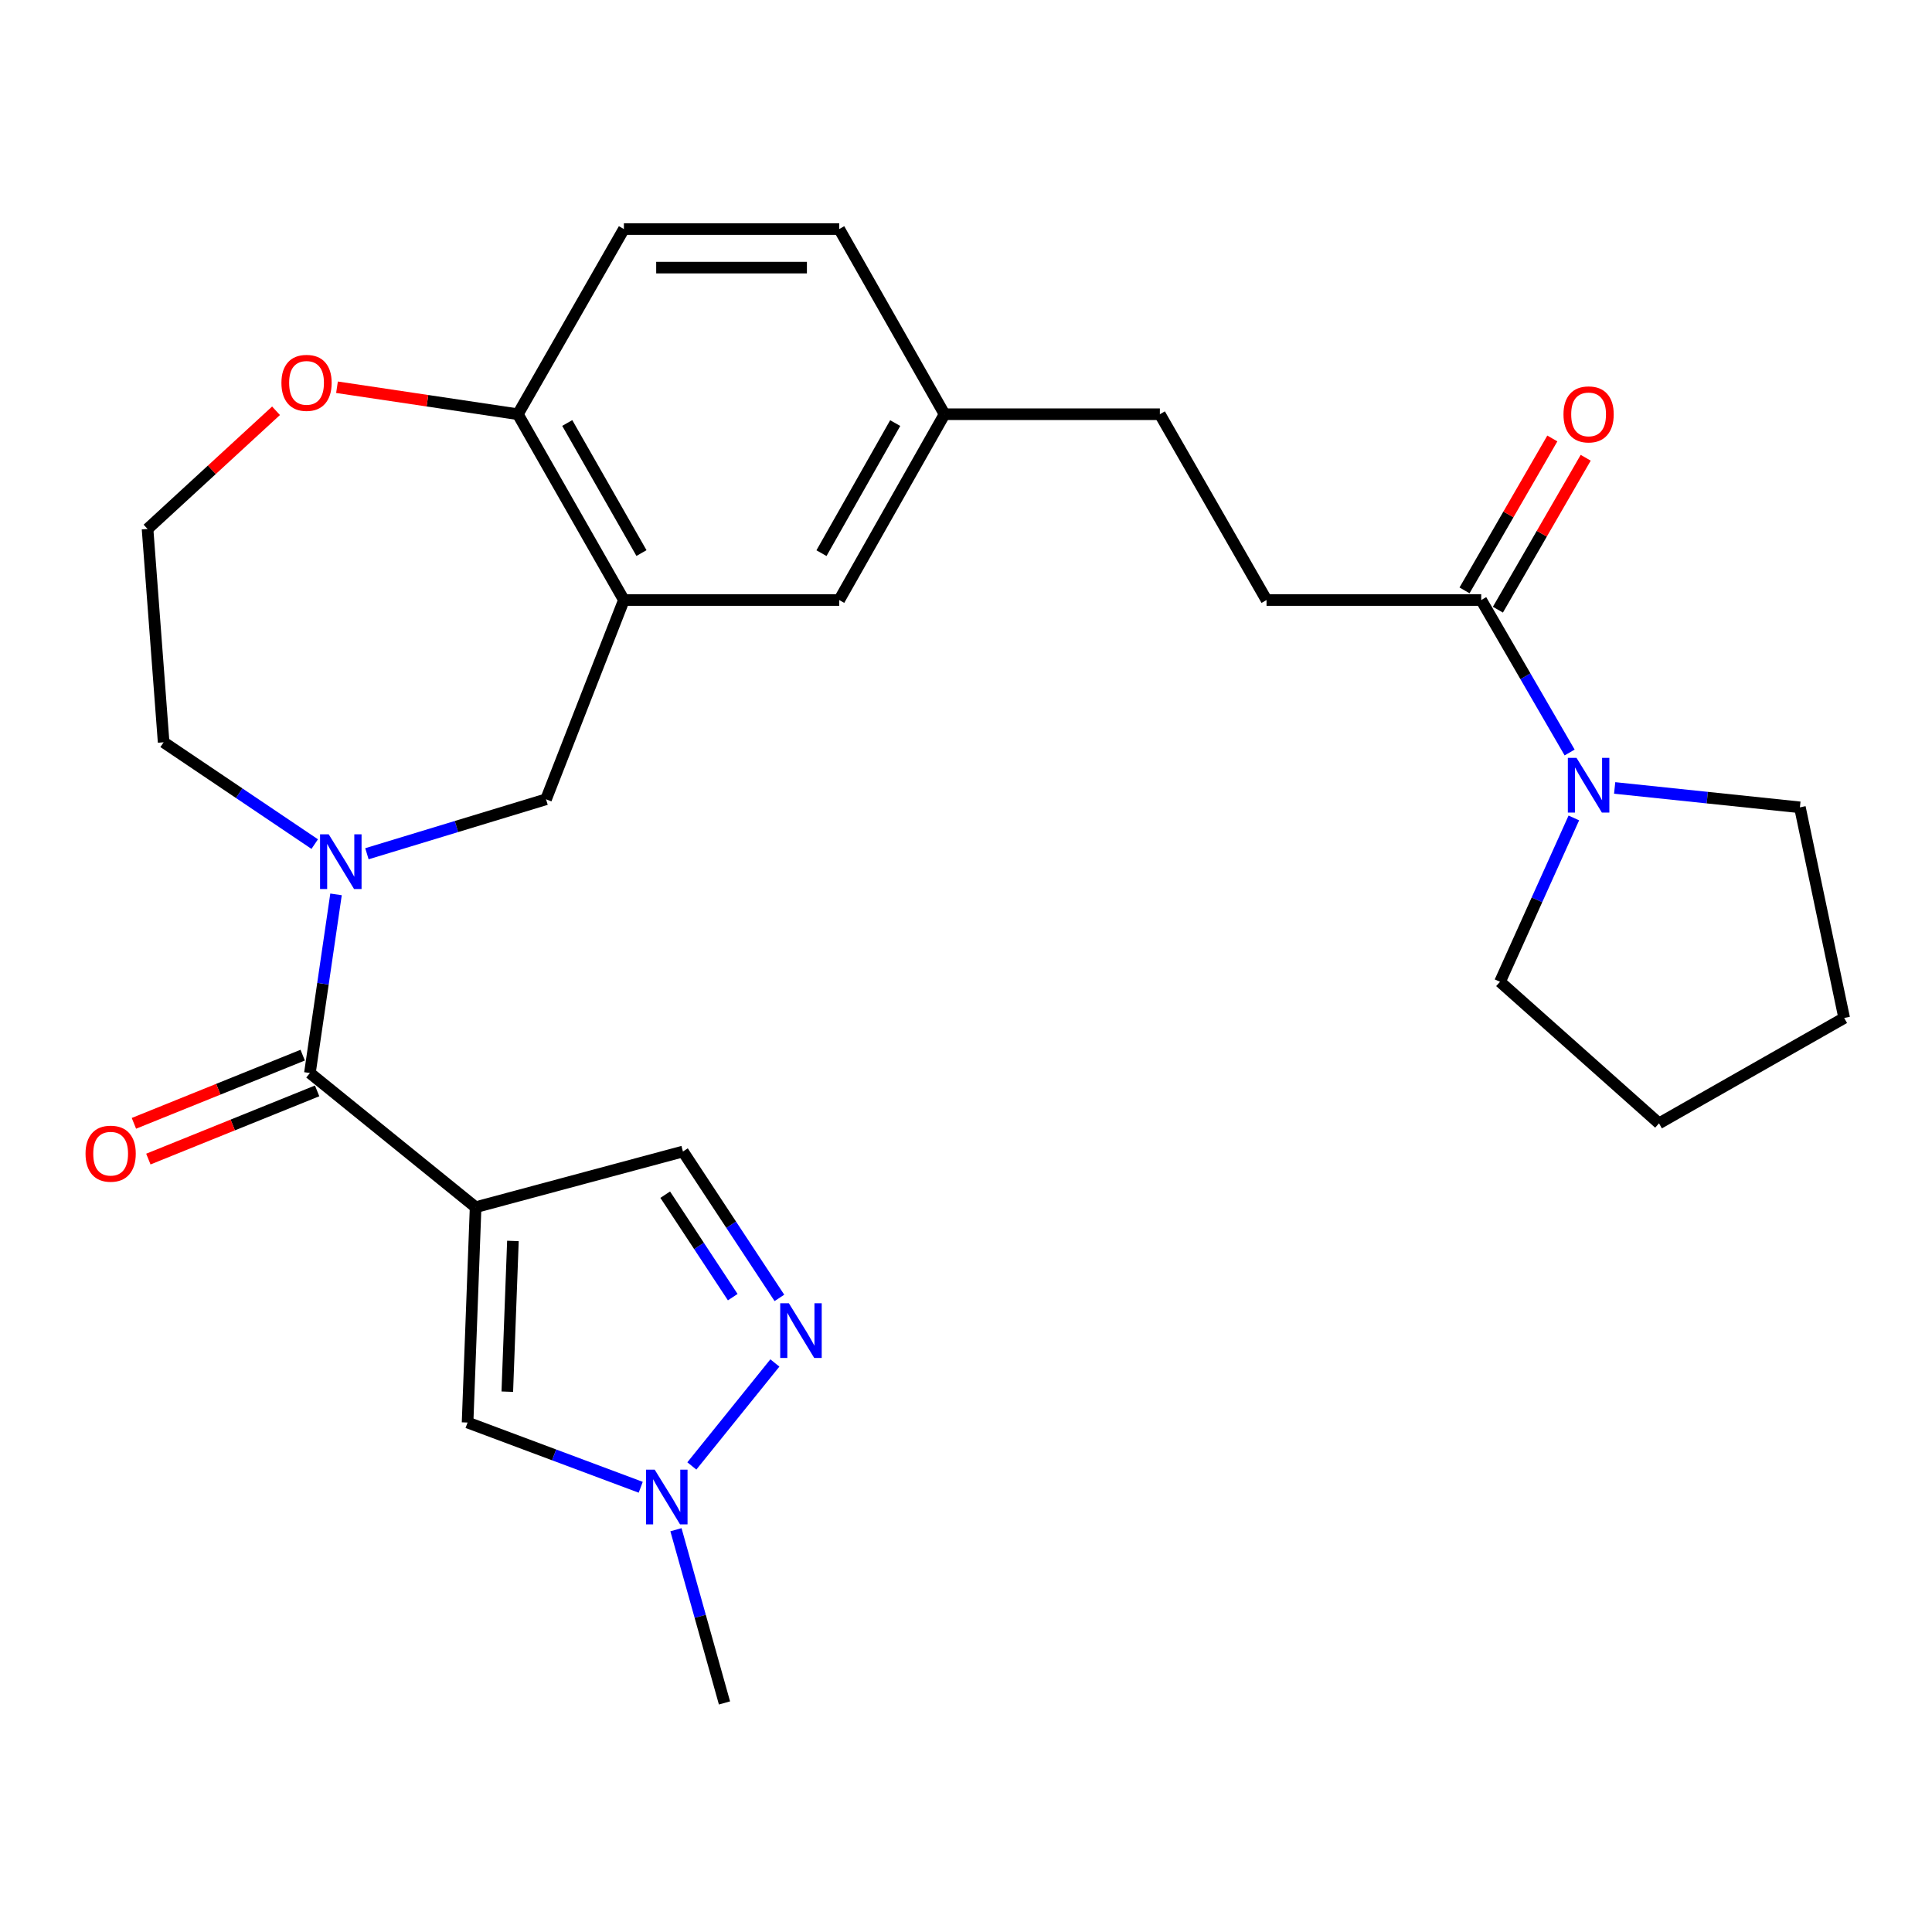<?xml version='1.0' encoding='iso-8859-1'?>
<svg version='1.1' baseProfile='full'
              xmlns='http://www.w3.org/2000/svg'
                      xmlns:rdkit='http://www.rdkit.org/xml'
                      xmlns:xlink='http://www.w3.org/1999/xlink'
                  xml:space='preserve'
width='1000px' height='1000px' viewBox='0 0 1000 1000'>
<!-- END OF HEADER -->
<rect style='opacity:1.0;fill:#FFFFFF;stroke:none' width='1000' height='1000' x='0' y='0'> </rect>
<path class='bond-0' d='M 246.172,624.852 L 160.407,555.392' style='fill:none;fill-rule:evenodd;stroke:#000000;stroke-width:6px;stroke-linecap:butt;stroke-linejoin:miter;stroke-opacity:1' />
<path class='bond-3' d='M 246.172,624.852 L 242.016,736.302' style='fill:none;fill-rule:evenodd;stroke:#000000;stroke-width:6px;stroke-linecap:butt;stroke-linejoin:miter;stroke-opacity:1' />
<path class='bond-3' d='M 265.488,642.313 L 262.578,720.328' style='fill:none;fill-rule:evenodd;stroke:#000000;stroke-width:6px;stroke-linecap:butt;stroke-linejoin:miter;stroke-opacity:1' />
<path class='bond-6' d='M 246.172,624.852 L 353.488,596.019' style='fill:none;fill-rule:evenodd;stroke:#000000;stroke-width:6px;stroke-linecap:butt;stroke-linejoin:miter;stroke-opacity:1' />
<path class='bond-1' d='M 160.407,555.392 L 167.167,509.16' style='fill:none;fill-rule:evenodd;stroke:#000000;stroke-width:6px;stroke-linecap:butt;stroke-linejoin:miter;stroke-opacity:1' />
<path class='bond-1' d='M 167.167,509.16 L 173.928,462.928' style='fill:none;fill-rule:evenodd;stroke:#0000FF;stroke-width:6px;stroke-linecap:butt;stroke-linejoin:miter;stroke-opacity:1' />
<path class='bond-12' d='M 156.67,546.142 L 112.992,563.789' style='fill:none;fill-rule:evenodd;stroke:#000000;stroke-width:6px;stroke-linecap:butt;stroke-linejoin:miter;stroke-opacity:1' />
<path class='bond-12' d='M 112.992,563.789 L 69.314,581.435' style='fill:none;fill-rule:evenodd;stroke:#FF0000;stroke-width:6px;stroke-linecap:butt;stroke-linejoin:miter;stroke-opacity:1' />
<path class='bond-12' d='M 164.144,564.643 L 120.466,582.289' style='fill:none;fill-rule:evenodd;stroke:#000000;stroke-width:6px;stroke-linecap:butt;stroke-linejoin:miter;stroke-opacity:1' />
<path class='bond-12' d='M 120.466,582.289 L 76.789,599.936' style='fill:none;fill-rule:evenodd;stroke:#FF0000;stroke-width:6px;stroke-linecap:butt;stroke-linejoin:miter;stroke-opacity:1' />
<path class='bond-8' d='M 189.918,441.896 L 236.275,427.805' style='fill:none;fill-rule:evenodd;stroke:#0000FF;stroke-width:6px;stroke-linecap:butt;stroke-linejoin:miter;stroke-opacity:1' />
<path class='bond-8' d='M 236.275,427.805 L 282.631,413.713' style='fill:none;fill-rule:evenodd;stroke:#000000;stroke-width:6px;stroke-linecap:butt;stroke-linejoin:miter;stroke-opacity:1' />
<path class='bond-18' d='M 162.898,436.904 L 123.797,410.554' style='fill:none;fill-rule:evenodd;stroke:#0000FF;stroke-width:6px;stroke-linecap:butt;stroke-linejoin:miter;stroke-opacity:1' />
<path class='bond-18' d='M 123.797,410.554 L 84.695,384.205' style='fill:none;fill-rule:evenodd;stroke:#000000;stroke-width:6px;stroke-linecap:butt;stroke-linejoin:miter;stroke-opacity:1' />
<path class='bond-2' d='M 403.418,671.789 L 378.453,633.904' style='fill:none;fill-rule:evenodd;stroke:#0000FF;stroke-width:6px;stroke-linecap:butt;stroke-linejoin:miter;stroke-opacity:1' />
<path class='bond-2' d='M 378.453,633.904 L 353.488,596.019' style='fill:none;fill-rule:evenodd;stroke:#000000;stroke-width:6px;stroke-linecap:butt;stroke-linejoin:miter;stroke-opacity:1' />
<path class='bond-2' d='M 379.267,671.403 L 361.792,644.883' style='fill:none;fill-rule:evenodd;stroke:#0000FF;stroke-width:6px;stroke-linecap:butt;stroke-linejoin:miter;stroke-opacity:1' />
<path class='bond-2' d='M 361.792,644.883 L 344.316,618.364' style='fill:none;fill-rule:evenodd;stroke:#000000;stroke-width:6px;stroke-linecap:butt;stroke-linejoin:miter;stroke-opacity:1' />
<path class='bond-27' d='M 401.072,705.475 L 358.098,758.772' style='fill:none;fill-rule:evenodd;stroke:#0000FF;stroke-width:6px;stroke-linecap:butt;stroke-linejoin:miter;stroke-opacity:1' />
<path class='bond-5' d='M 242.016,736.302 L 286.826,753.056' style='fill:none;fill-rule:evenodd;stroke:#000000;stroke-width:6px;stroke-linecap:butt;stroke-linejoin:miter;stroke-opacity:1' />
<path class='bond-5' d='M 286.826,753.056 L 331.637,769.811' style='fill:none;fill-rule:evenodd;stroke:#0000FF;stroke-width:6px;stroke-linecap:butt;stroke-linejoin:miter;stroke-opacity:1' />
<path class='bond-4' d='M 322.926,310.577 L 282.631,413.713' style='fill:none;fill-rule:evenodd;stroke:#000000;stroke-width:6px;stroke-linecap:butt;stroke-linejoin:miter;stroke-opacity:1' />
<path class='bond-10' d='M 322.926,310.577 L 268.043,214.403' style='fill:none;fill-rule:evenodd;stroke:#000000;stroke-width:6px;stroke-linecap:butt;stroke-linejoin:miter;stroke-opacity:1' />
<path class='bond-10' d='M 332.024,286.262 L 293.606,218.939' style='fill:none;fill-rule:evenodd;stroke:#000000;stroke-width:6px;stroke-linecap:butt;stroke-linejoin:miter;stroke-opacity:1' />
<path class='bond-11' d='M 322.926,310.577 L 434.376,310.577' style='fill:none;fill-rule:evenodd;stroke:#000000;stroke-width:6px;stroke-linecap:butt;stroke-linejoin:miter;stroke-opacity:1' />
<path class='bond-24' d='M 349.872,791.783 L 362.432,836.611' style='fill:none;fill-rule:evenodd;stroke:#0000FF;stroke-width:6px;stroke-linecap:butt;stroke-linejoin:miter;stroke-opacity:1' />
<path class='bond-24' d='M 362.432,836.611 L 374.993,881.439' style='fill:none;fill-rule:evenodd;stroke:#000000;stroke-width:6px;stroke-linecap:butt;stroke-linejoin:miter;stroke-opacity:1' />
<path class='bond-7' d='M 812.438,389.49 L 789.556,350.033' style='fill:none;fill-rule:evenodd;stroke:#0000FF;stroke-width:6px;stroke-linecap:butt;stroke-linejoin:miter;stroke-opacity:1' />
<path class='bond-7' d='M 789.556,350.033 L 766.675,310.577' style='fill:none;fill-rule:evenodd;stroke:#000000;stroke-width:6px;stroke-linecap:butt;stroke-linejoin:miter;stroke-opacity:1' />
<path class='bond-22' d='M 835.745,407.833 L 883.689,412.857' style='fill:none;fill-rule:evenodd;stroke:#0000FF;stroke-width:6px;stroke-linecap:butt;stroke-linejoin:miter;stroke-opacity:1' />
<path class='bond-22' d='M 883.689,412.857 L 931.632,417.881' style='fill:none;fill-rule:evenodd;stroke:#000000;stroke-width:6px;stroke-linecap:butt;stroke-linejoin:miter;stroke-opacity:1' />
<path class='bond-23' d='M 814.618,423.369 L 795.513,465.77' style='fill:none;fill-rule:evenodd;stroke:#0000FF;stroke-width:6px;stroke-linecap:butt;stroke-linejoin:miter;stroke-opacity:1' />
<path class='bond-23' d='M 795.513,465.77 L 776.407,508.17' style='fill:none;fill-rule:evenodd;stroke:#000000;stroke-width:6px;stroke-linecap:butt;stroke-linejoin:miter;stroke-opacity:1' />
<path class='bond-9' d='M 766.675,310.577 L 655.557,310.577' style='fill:none;fill-rule:evenodd;stroke:#000000;stroke-width:6px;stroke-linecap:butt;stroke-linejoin:miter;stroke-opacity:1' />
<path class='bond-14' d='M 775.313,315.569 L 798.036,276.25' style='fill:none;fill-rule:evenodd;stroke:#000000;stroke-width:6px;stroke-linecap:butt;stroke-linejoin:miter;stroke-opacity:1' />
<path class='bond-14' d='M 798.036,276.25 L 820.758,236.932' style='fill:none;fill-rule:evenodd;stroke:#FF0000;stroke-width:6px;stroke-linecap:butt;stroke-linejoin:miter;stroke-opacity:1' />
<path class='bond-14' d='M 758.037,305.585 L 780.76,266.267' style='fill:none;fill-rule:evenodd;stroke:#000000;stroke-width:6px;stroke-linecap:butt;stroke-linejoin:miter;stroke-opacity:1' />
<path class='bond-14' d='M 780.76,266.267 L 803.483,226.948' style='fill:none;fill-rule:evenodd;stroke:#FF0000;stroke-width:6px;stroke-linecap:butt;stroke-linejoin:miter;stroke-opacity:1' />
<path class='bond-16' d='M 268.043,214.403 L 322.926,118.561' style='fill:none;fill-rule:evenodd;stroke:#000000;stroke-width:6px;stroke-linecap:butt;stroke-linejoin:miter;stroke-opacity:1' />
<path class='bond-28' d='M 268.043,214.403 L 221.237,207.42' style='fill:none;fill-rule:evenodd;stroke:#000000;stroke-width:6px;stroke-linecap:butt;stroke-linejoin:miter;stroke-opacity:1' />
<path class='bond-28' d='M 221.237,207.42 L 174.431,200.437' style='fill:none;fill-rule:evenodd;stroke:#FF0000;stroke-width:6px;stroke-linecap:butt;stroke-linejoin:miter;stroke-opacity:1' />
<path class='bond-17' d='M 434.376,310.577 L 488.892,214.403' style='fill:none;fill-rule:evenodd;stroke:#000000;stroke-width:6px;stroke-linecap:butt;stroke-linejoin:miter;stroke-opacity:1' />
<path class='bond-17' d='M 425.195,286.312 L 463.357,218.989' style='fill:none;fill-rule:evenodd;stroke:#000000;stroke-width:6px;stroke-linecap:butt;stroke-linejoin:miter;stroke-opacity:1' />
<path class='bond-13' d='M 142.871,212.615 L 109.621,243.2' style='fill:none;fill-rule:evenodd;stroke:#FF0000;stroke-width:6px;stroke-linecap:butt;stroke-linejoin:miter;stroke-opacity:1' />
<path class='bond-13' d='M 109.621,243.2 L 76.37,273.786' style='fill:none;fill-rule:evenodd;stroke:#000000;stroke-width:6px;stroke-linecap:butt;stroke-linejoin:miter;stroke-opacity:1' />
<path class='bond-15' d='M 655.557,310.577 L 600.342,214.403' style='fill:none;fill-rule:evenodd;stroke:#000000;stroke-width:6px;stroke-linecap:butt;stroke-linejoin:miter;stroke-opacity:1' />
<path class='bond-29' d='M 322.926,118.561 L 434.376,118.561' style='fill:none;fill-rule:evenodd;stroke:#000000;stroke-width:6px;stroke-linecap:butt;stroke-linejoin:miter;stroke-opacity:1' />
<path class='bond-29' d='M 339.643,138.514 L 417.658,138.514' style='fill:none;fill-rule:evenodd;stroke:#000000;stroke-width:6px;stroke-linecap:butt;stroke-linejoin:miter;stroke-opacity:1' />
<path class='bond-19' d='M 488.892,214.403 L 600.342,214.403' style='fill:none;fill-rule:evenodd;stroke:#000000;stroke-width:6px;stroke-linecap:butt;stroke-linejoin:miter;stroke-opacity:1' />
<path class='bond-20' d='M 488.892,214.403 L 434.376,118.561' style='fill:none;fill-rule:evenodd;stroke:#000000;stroke-width:6px;stroke-linecap:butt;stroke-linejoin:miter;stroke-opacity:1' />
<path class='bond-21' d='M 84.695,384.205 L 76.37,273.786' style='fill:none;fill-rule:evenodd;stroke:#000000;stroke-width:6px;stroke-linecap:butt;stroke-linejoin:miter;stroke-opacity:1' />
<path class='bond-25' d='M 931.632,417.881 L 954.545,526.904' style='fill:none;fill-rule:evenodd;stroke:#000000;stroke-width:6px;stroke-linecap:butt;stroke-linejoin:miter;stroke-opacity:1' />
<path class='bond-26' d='M 776.407,508.17 L 858.703,581.442' style='fill:none;fill-rule:evenodd;stroke:#000000;stroke-width:6px;stroke-linecap:butt;stroke-linejoin:miter;stroke-opacity:1' />
<path class='bond-30' d='M 954.545,526.904 L 858.703,581.442' style='fill:none;fill-rule:evenodd;stroke:#000000;stroke-width:6px;stroke-linecap:butt;stroke-linejoin:miter;stroke-opacity:1' />
<path  class='atom-2' d='M 170.143 431.844
L 179.423 446.844
Q 180.343 448.324, 181.823 451.004
Q 183.303 453.684, 183.383 453.844
L 183.383 431.844
L 187.143 431.844
L 187.143 460.164
L 183.263 460.164
L 173.303 443.764
Q 172.143 441.844, 170.903 439.644
Q 169.703 437.444, 169.343 436.764
L 169.343 460.164
L 165.663 460.164
L 165.663 431.844
L 170.143 431.844
' fill='#0000FF'/>
<path  class='atom-3' d='M 408.318 674.564
L 417.598 689.564
Q 418.518 691.044, 419.998 693.724
Q 421.478 696.404, 421.558 696.564
L 421.558 674.564
L 425.318 674.564
L 425.318 702.884
L 421.438 702.884
L 411.478 686.484
Q 410.318 684.564, 409.078 682.364
Q 407.878 680.164, 407.518 679.484
L 407.518 702.884
L 403.838 702.884
L 403.838 674.564
L 408.318 674.564
' fill='#0000FF'/>
<path  class='atom-6' d='M 338.869 760.696
L 348.149 775.696
Q 349.069 777.176, 350.549 779.856
Q 352.029 782.536, 352.109 782.696
L 352.109 760.696
L 355.869 760.696
L 355.869 789.016
L 351.989 789.016
L 342.029 772.616
Q 340.869 770.696, 339.629 768.496
Q 338.429 766.296, 338.069 765.616
L 338.069 789.016
L 334.389 789.016
L 334.389 760.696
L 338.869 760.696
' fill='#0000FF'/>
<path  class='atom-8' d='M 815.996 392.259
L 825.276 407.259
Q 826.196 408.739, 827.676 411.419
Q 829.156 414.099, 829.236 414.259
L 829.236 392.259
L 832.996 392.259
L 832.996 420.579
L 829.116 420.579
L 819.156 404.179
Q 817.996 402.259, 816.756 400.059
Q 815.556 397.859, 815.196 397.179
L 815.196 420.579
L 811.516 420.579
L 811.516 392.259
L 815.996 392.259
' fill='#0000FF'/>
<path  class='atom-13' d='M 44.271 597.141
Q 44.271 590.341, 47.631 586.541
Q 50.991 582.741, 57.271 582.741
Q 63.551 582.741, 66.911 586.541
Q 70.271 590.341, 70.271 597.141
Q 70.271 604.021, 66.871 607.941
Q 63.471 611.821, 57.271 611.821
Q 51.031 611.821, 47.631 607.941
Q 44.271 604.061, 44.271 597.141
M 57.271 608.621
Q 61.591 608.621, 63.911 605.741
Q 66.271 602.821, 66.271 597.141
Q 66.271 591.581, 63.911 588.781
Q 61.591 585.941, 57.271 585.941
Q 52.951 585.941, 50.591 588.741
Q 48.271 591.541, 48.271 597.141
Q 48.271 602.861, 50.591 605.741
Q 52.951 608.621, 57.271 608.621
' fill='#FF0000'/>
<path  class='atom-14' d='M 145.666 198.165
Q 145.666 191.365, 149.026 187.565
Q 152.386 183.765, 158.666 183.765
Q 164.946 183.765, 168.306 187.565
Q 171.666 191.365, 171.666 198.165
Q 171.666 205.045, 168.266 208.965
Q 164.866 212.845, 158.666 212.845
Q 152.426 212.845, 149.026 208.965
Q 145.666 205.085, 145.666 198.165
M 158.666 209.645
Q 162.986 209.645, 165.306 206.765
Q 167.666 203.845, 167.666 198.165
Q 167.666 192.605, 165.306 189.805
Q 162.986 186.965, 158.666 186.965
Q 154.346 186.965, 151.986 189.765
Q 149.666 192.565, 149.666 198.165
Q 149.666 203.885, 151.986 206.765
Q 154.346 209.645, 158.666 209.645
' fill='#FF0000'/>
<path  class='atom-15' d='M 809.256 214.483
Q 809.256 207.683, 812.616 203.883
Q 815.976 200.083, 822.256 200.083
Q 828.536 200.083, 831.896 203.883
Q 835.256 207.683, 835.256 214.483
Q 835.256 221.363, 831.856 225.283
Q 828.456 229.163, 822.256 229.163
Q 816.016 229.163, 812.616 225.283
Q 809.256 221.403, 809.256 214.483
M 822.256 225.963
Q 826.576 225.963, 828.896 223.083
Q 831.256 220.163, 831.256 214.483
Q 831.256 208.923, 828.896 206.123
Q 826.576 203.283, 822.256 203.283
Q 817.936 203.283, 815.576 206.083
Q 813.256 208.883, 813.256 214.483
Q 813.256 220.203, 815.576 223.083
Q 817.936 225.963, 822.256 225.963
' fill='#FF0000'/>
</svg>
